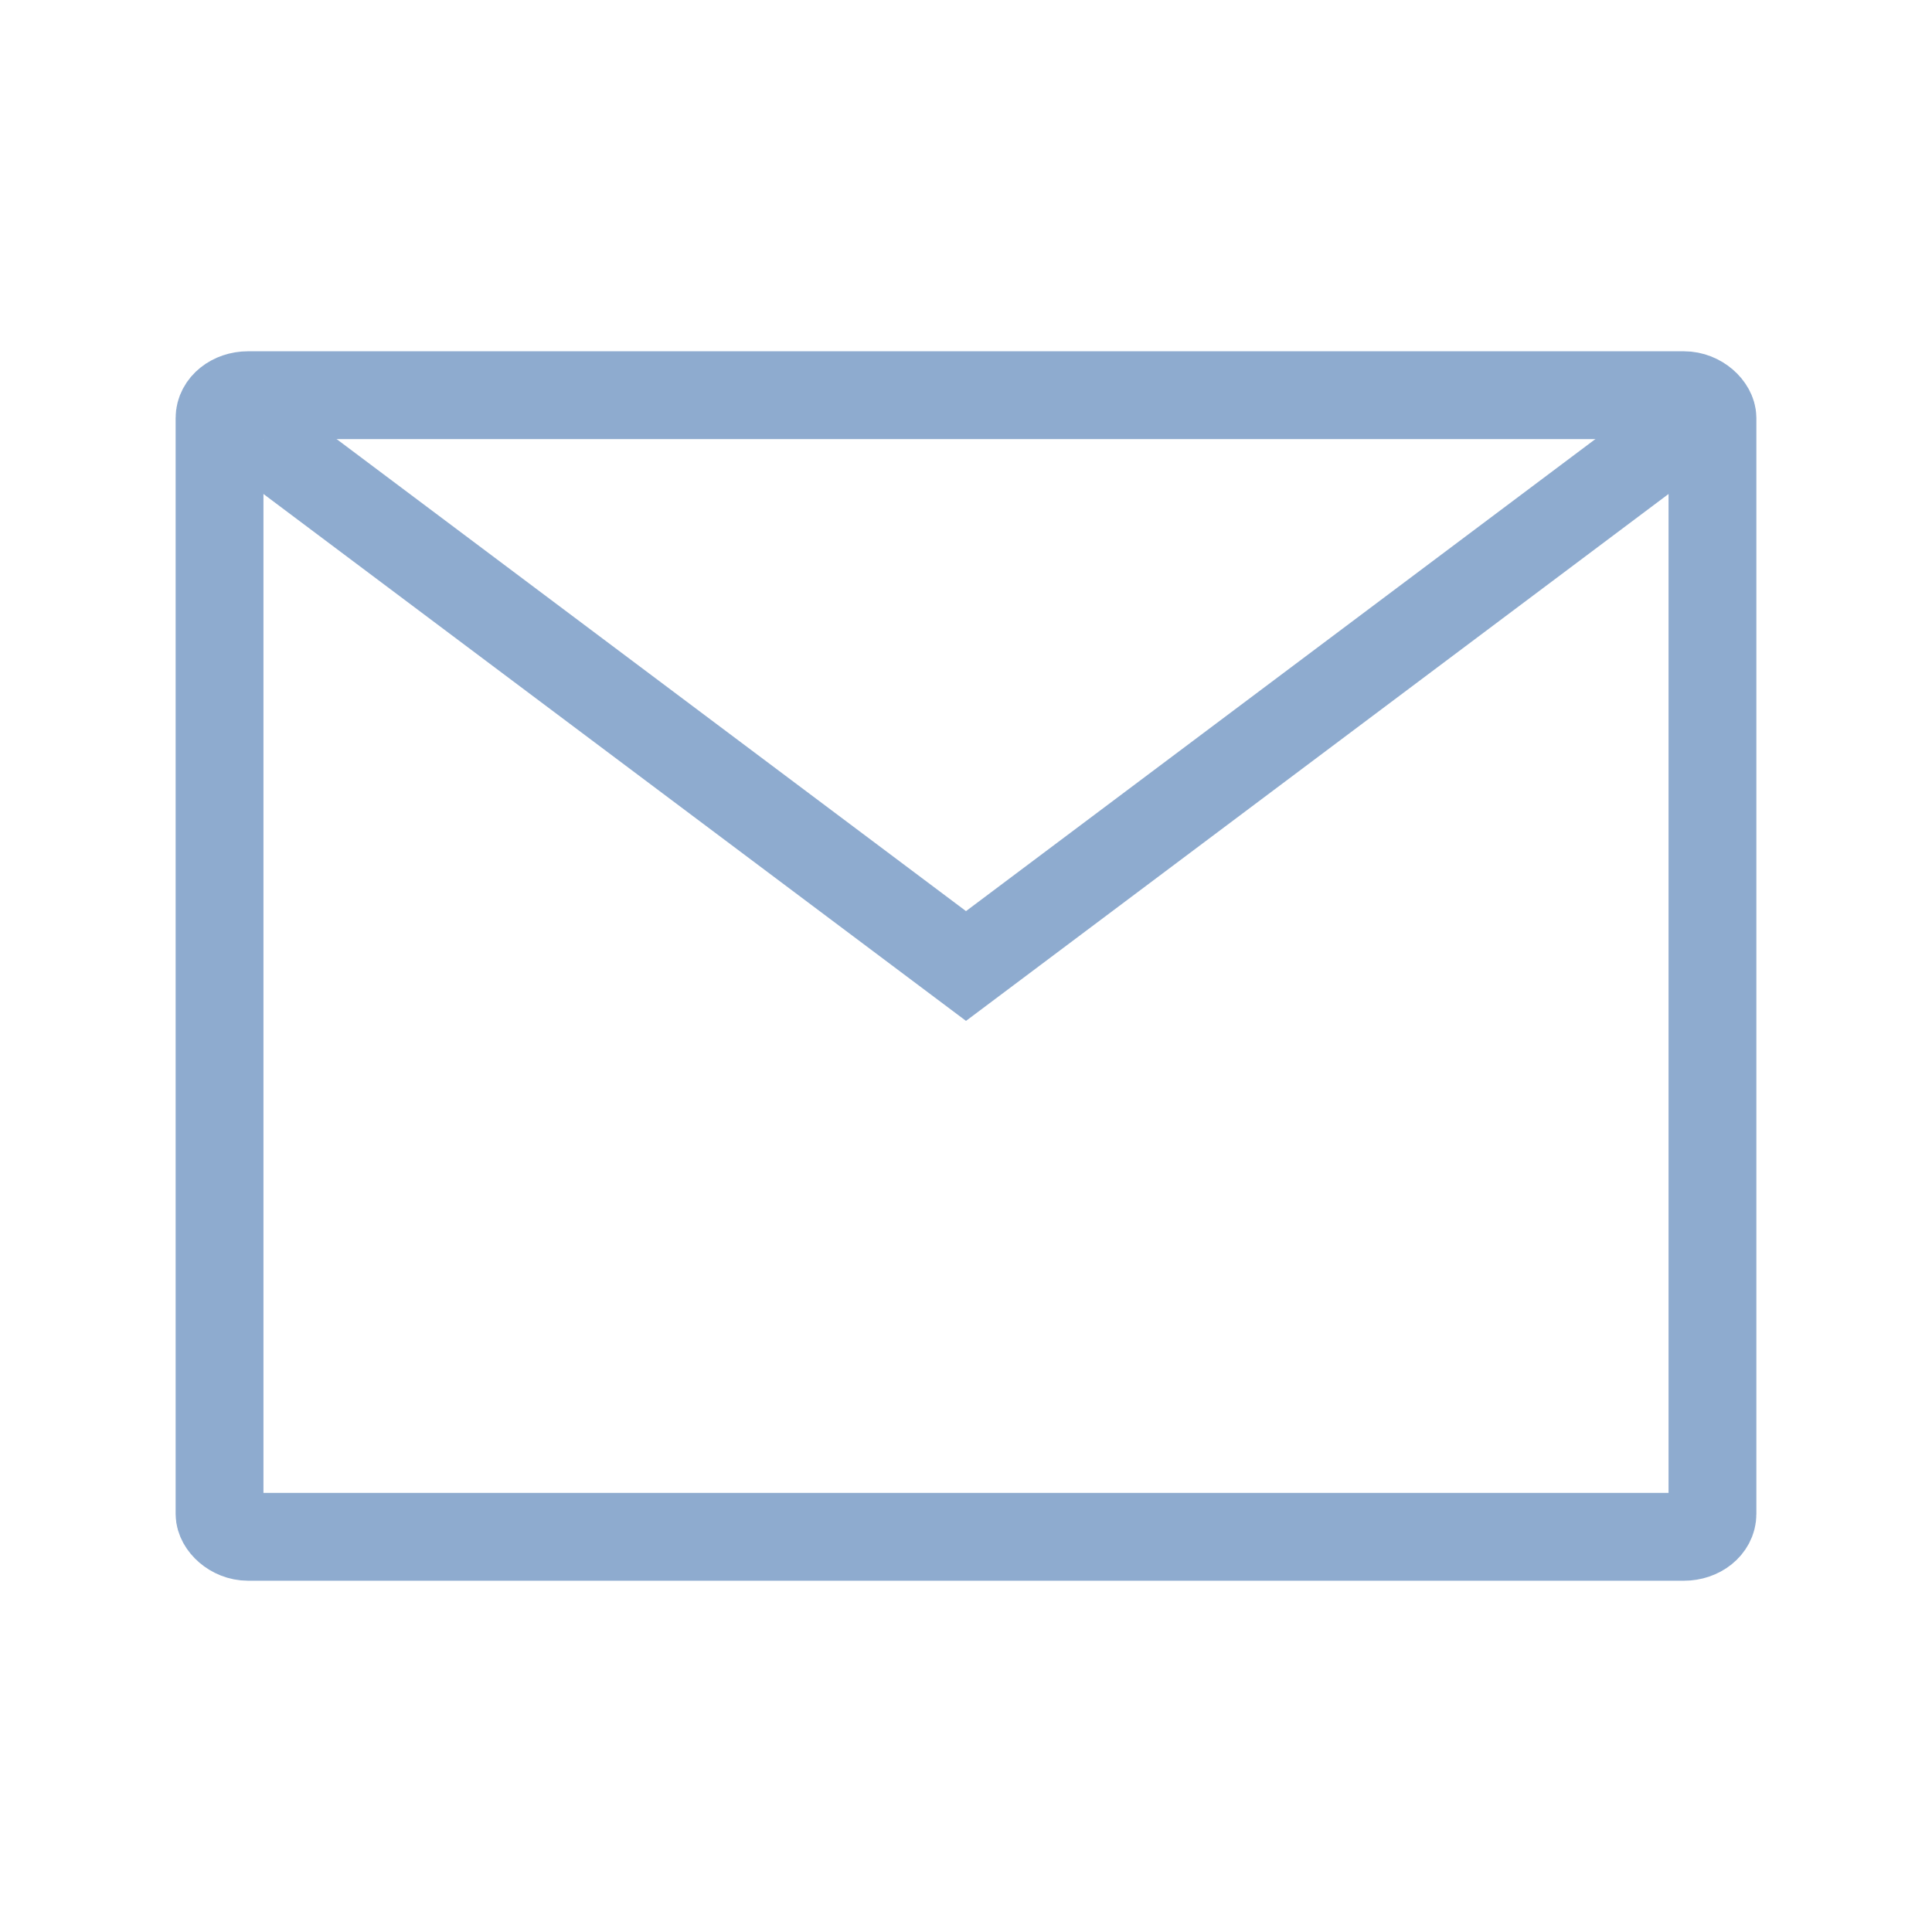<svg xmlns="http://www.w3.org/2000/svg" viewBox="0 0 22 22">
 <rect width="17" height="13" x="2.5" y="4.5" rx="0.325" ry="0.26" style="stroke-dasharray:none;stroke-opacity:1;fill:none;opacity:1;stroke-miterlimit:4;fill-opacity:1;stroke:#8eabcf;fill-rule:nonzero;stroke-linecap:butt;stroke-linejoin:miter;stroke-width:1;stroke-dashoffset:0"/>
 <path d="m 3 5 8 6 8 -6" style="stroke-opacity:1;fill:none;stroke:#8eabcf;fill-rule:evenodd;stroke-linecap:butt;stroke-linejoin:miter;stroke-width:1"/>
</svg>
